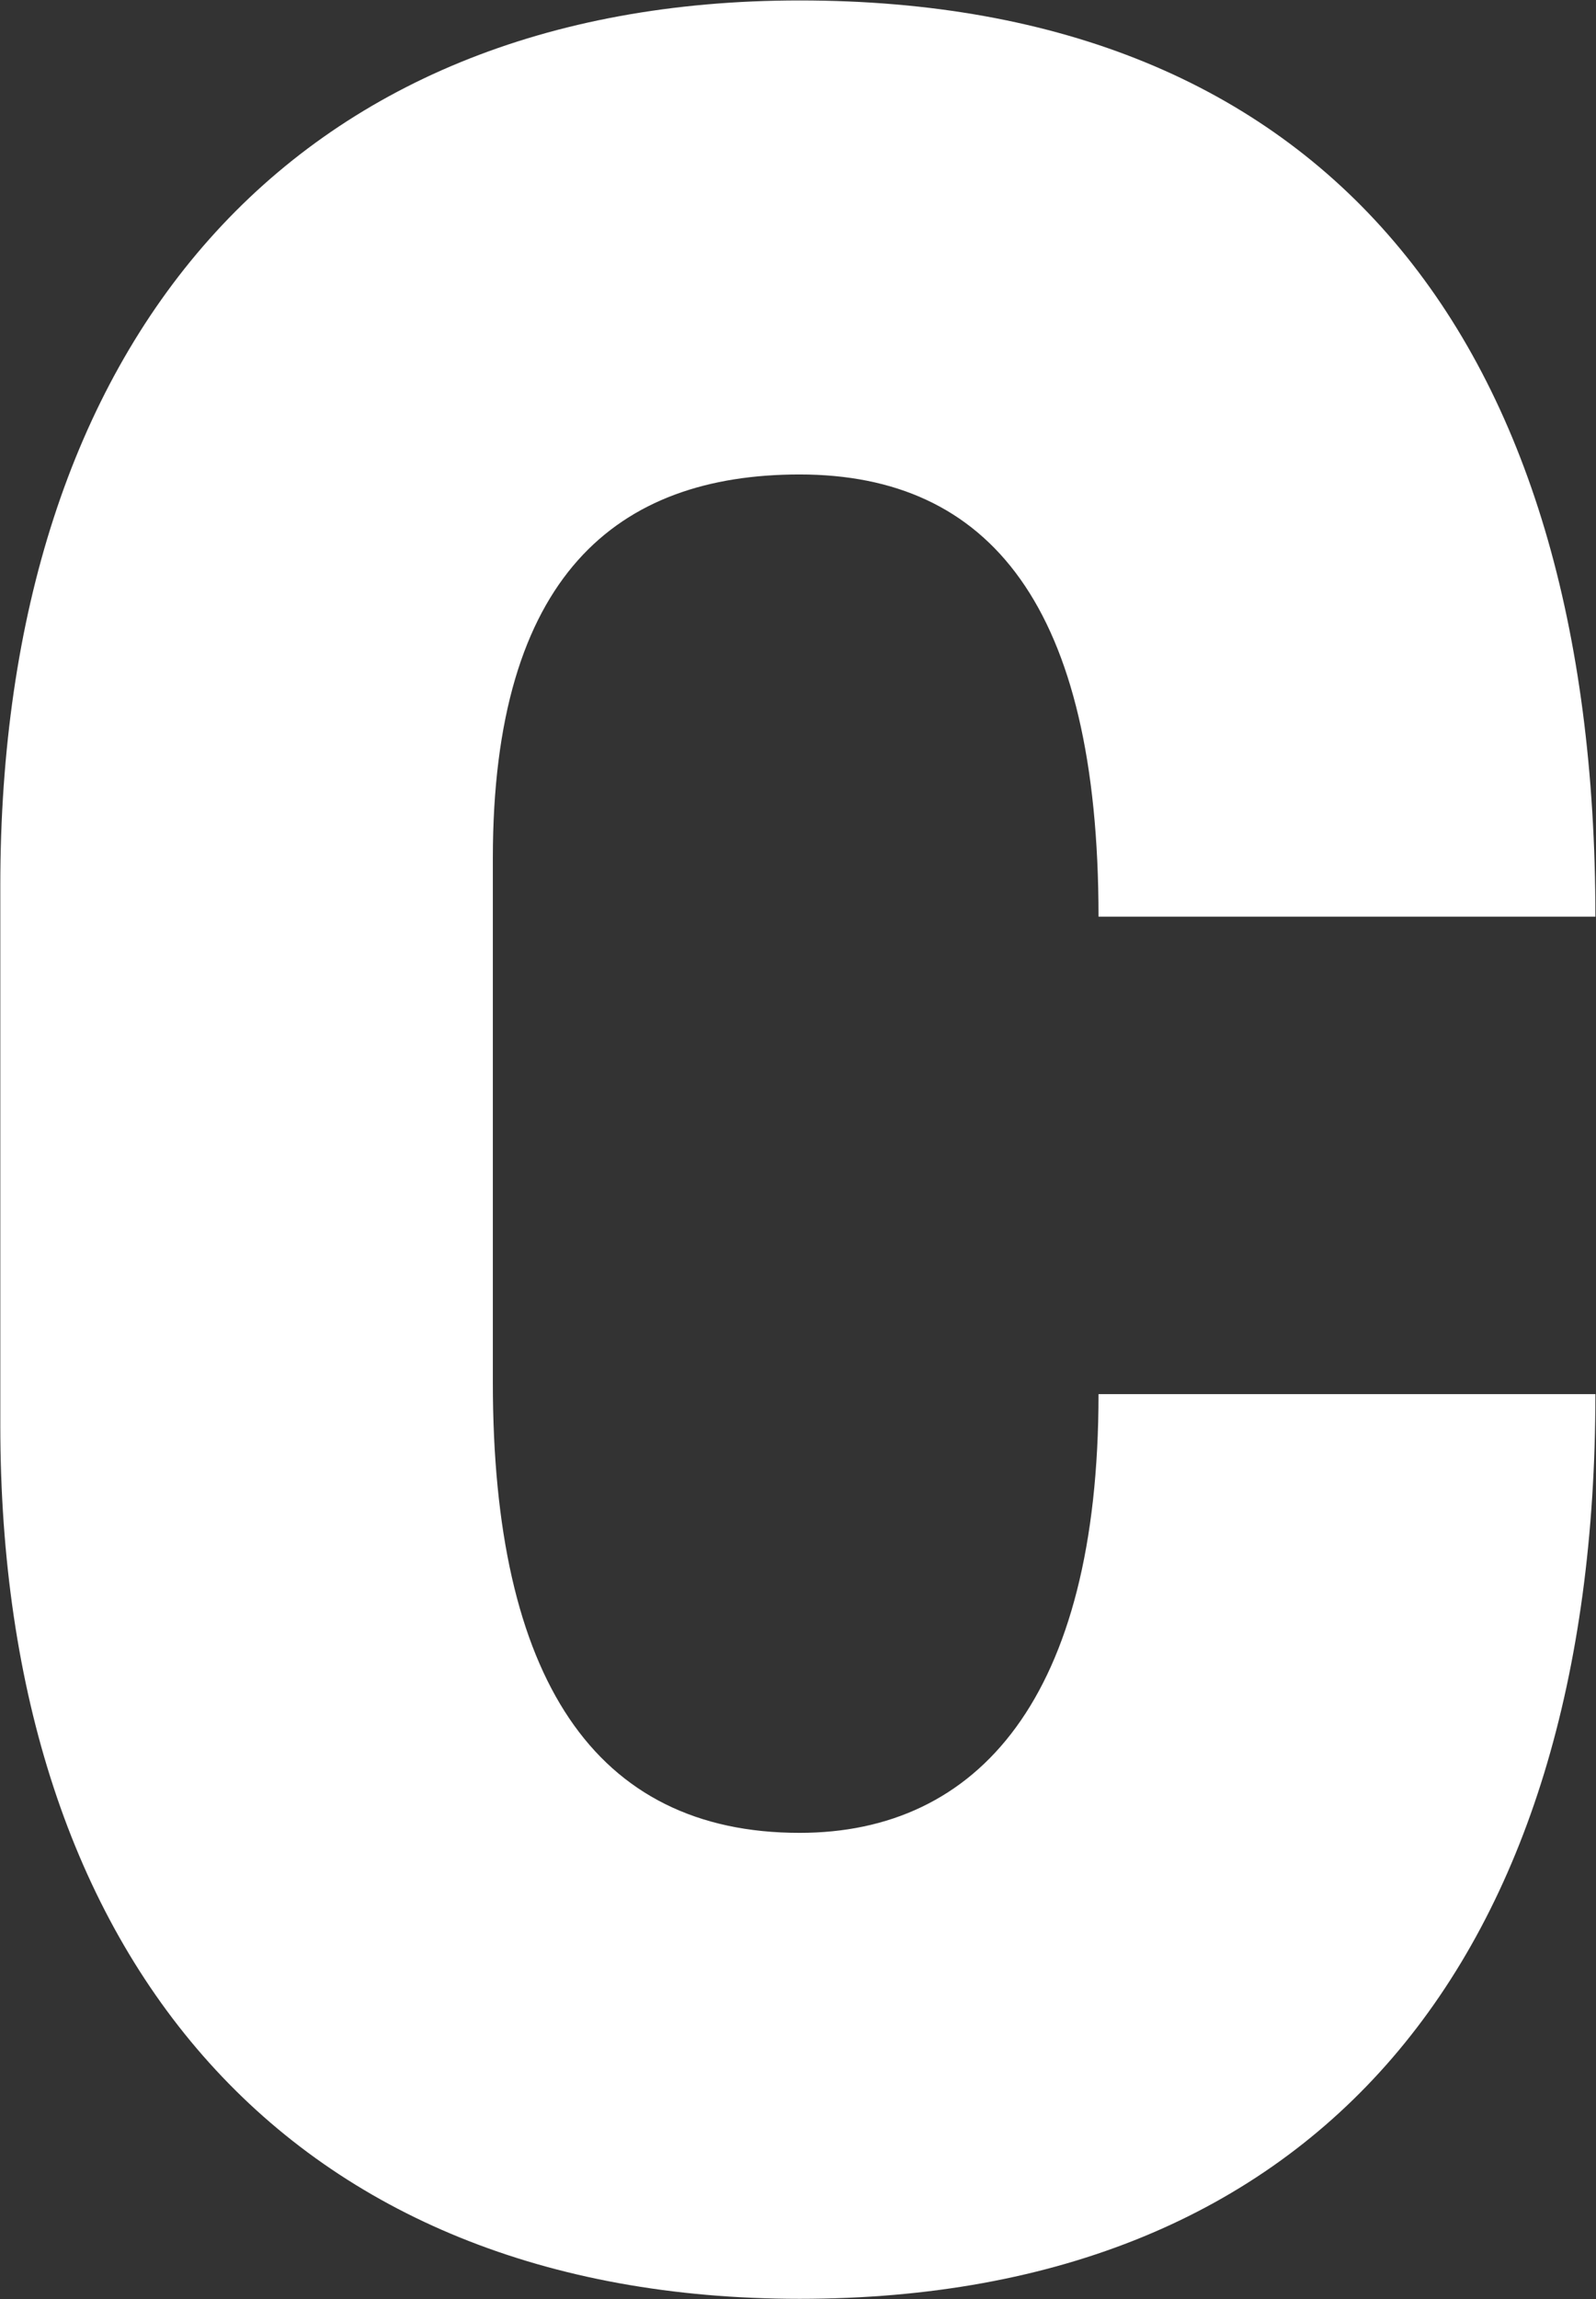 <svg version="1.2" xmlns="http://www.w3.org/2000/svg" viewBox="0 0 1068 1538" width="1068" height="1538">
	<rect x="0" y="0" width="1068" height="1538" fill="#333333" stroke="none"/>
	<title>CBLL_BIG copy-svg-svg</title>
	<style>
		.s0 { fill: #ffffff } 
	</style>
	<path id="Path 15" class="s0" d="m535.1 317.4c127.2 0 200 88.2 200 295.8h332.5c0-386.9-181.6-612.9-532.5-612.9-340.2 0-534.9 228.4-534.9 592.2v360.8c0 358.5 194.7 584.5 534.9 584.5 347.9 0 532.5-228.3 532.5-605.2h-332.5c0 202.9-80.5 293.5-200 293.5-137.3 0-205.3-103.6-205.3-301.2v-350.8c0-189.3 83.4-256.7 205.3-256.7z"/>
</svg>